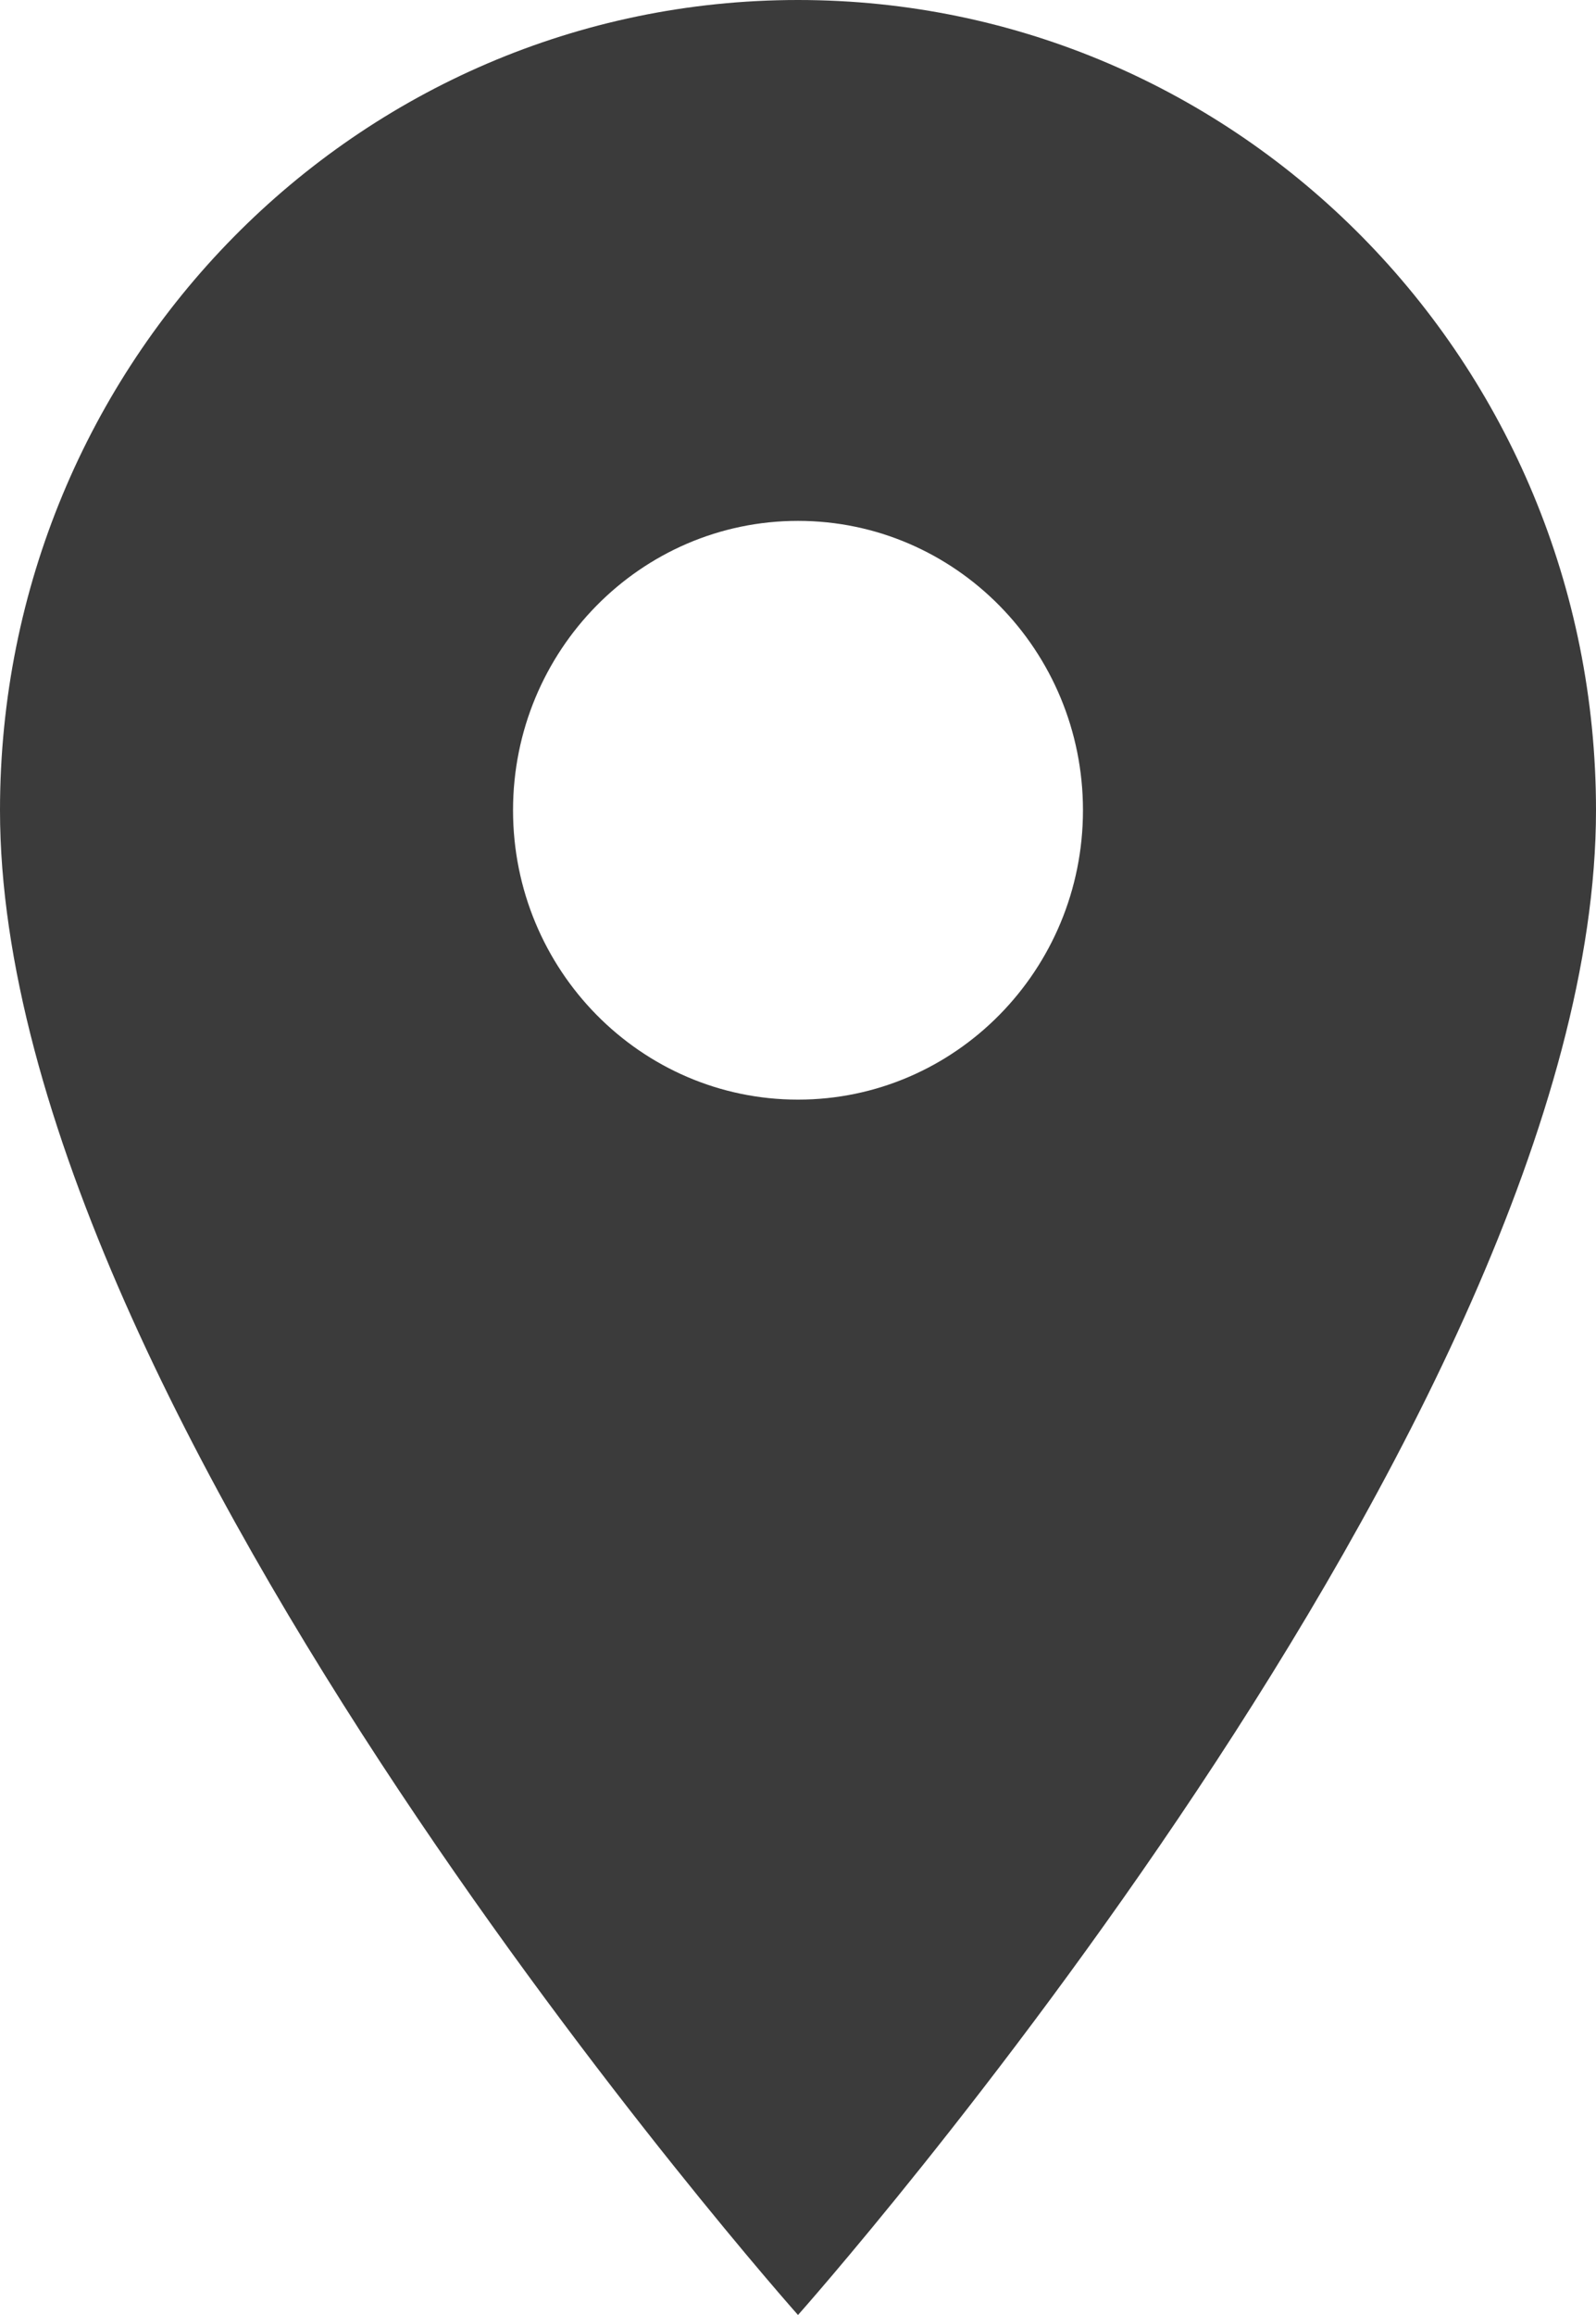 <?xml version="1.0" encoding="UTF-8"?> <svg xmlns="http://www.w3.org/2000/svg" width="20" height="29" viewBox="0 0 20 29" fill="none"><path d="M10 0C4.471 0 0 4.538 0 10.15C0 17.762 10 29 10 29C10 29 20 17.762 20 10.15C20 4.538 15.529 0 10 0ZM10 13.775C8.029 13.775 6.429 12.151 6.429 10.15C6.429 8.149 8.029 6.525 10 6.525C11.971 6.525 13.571 8.149 13.571 10.15C13.571 12.151 11.971 13.775 10 13.775Z" fill="#0B0A0A" fill-opacity="0.8"></path></svg> 